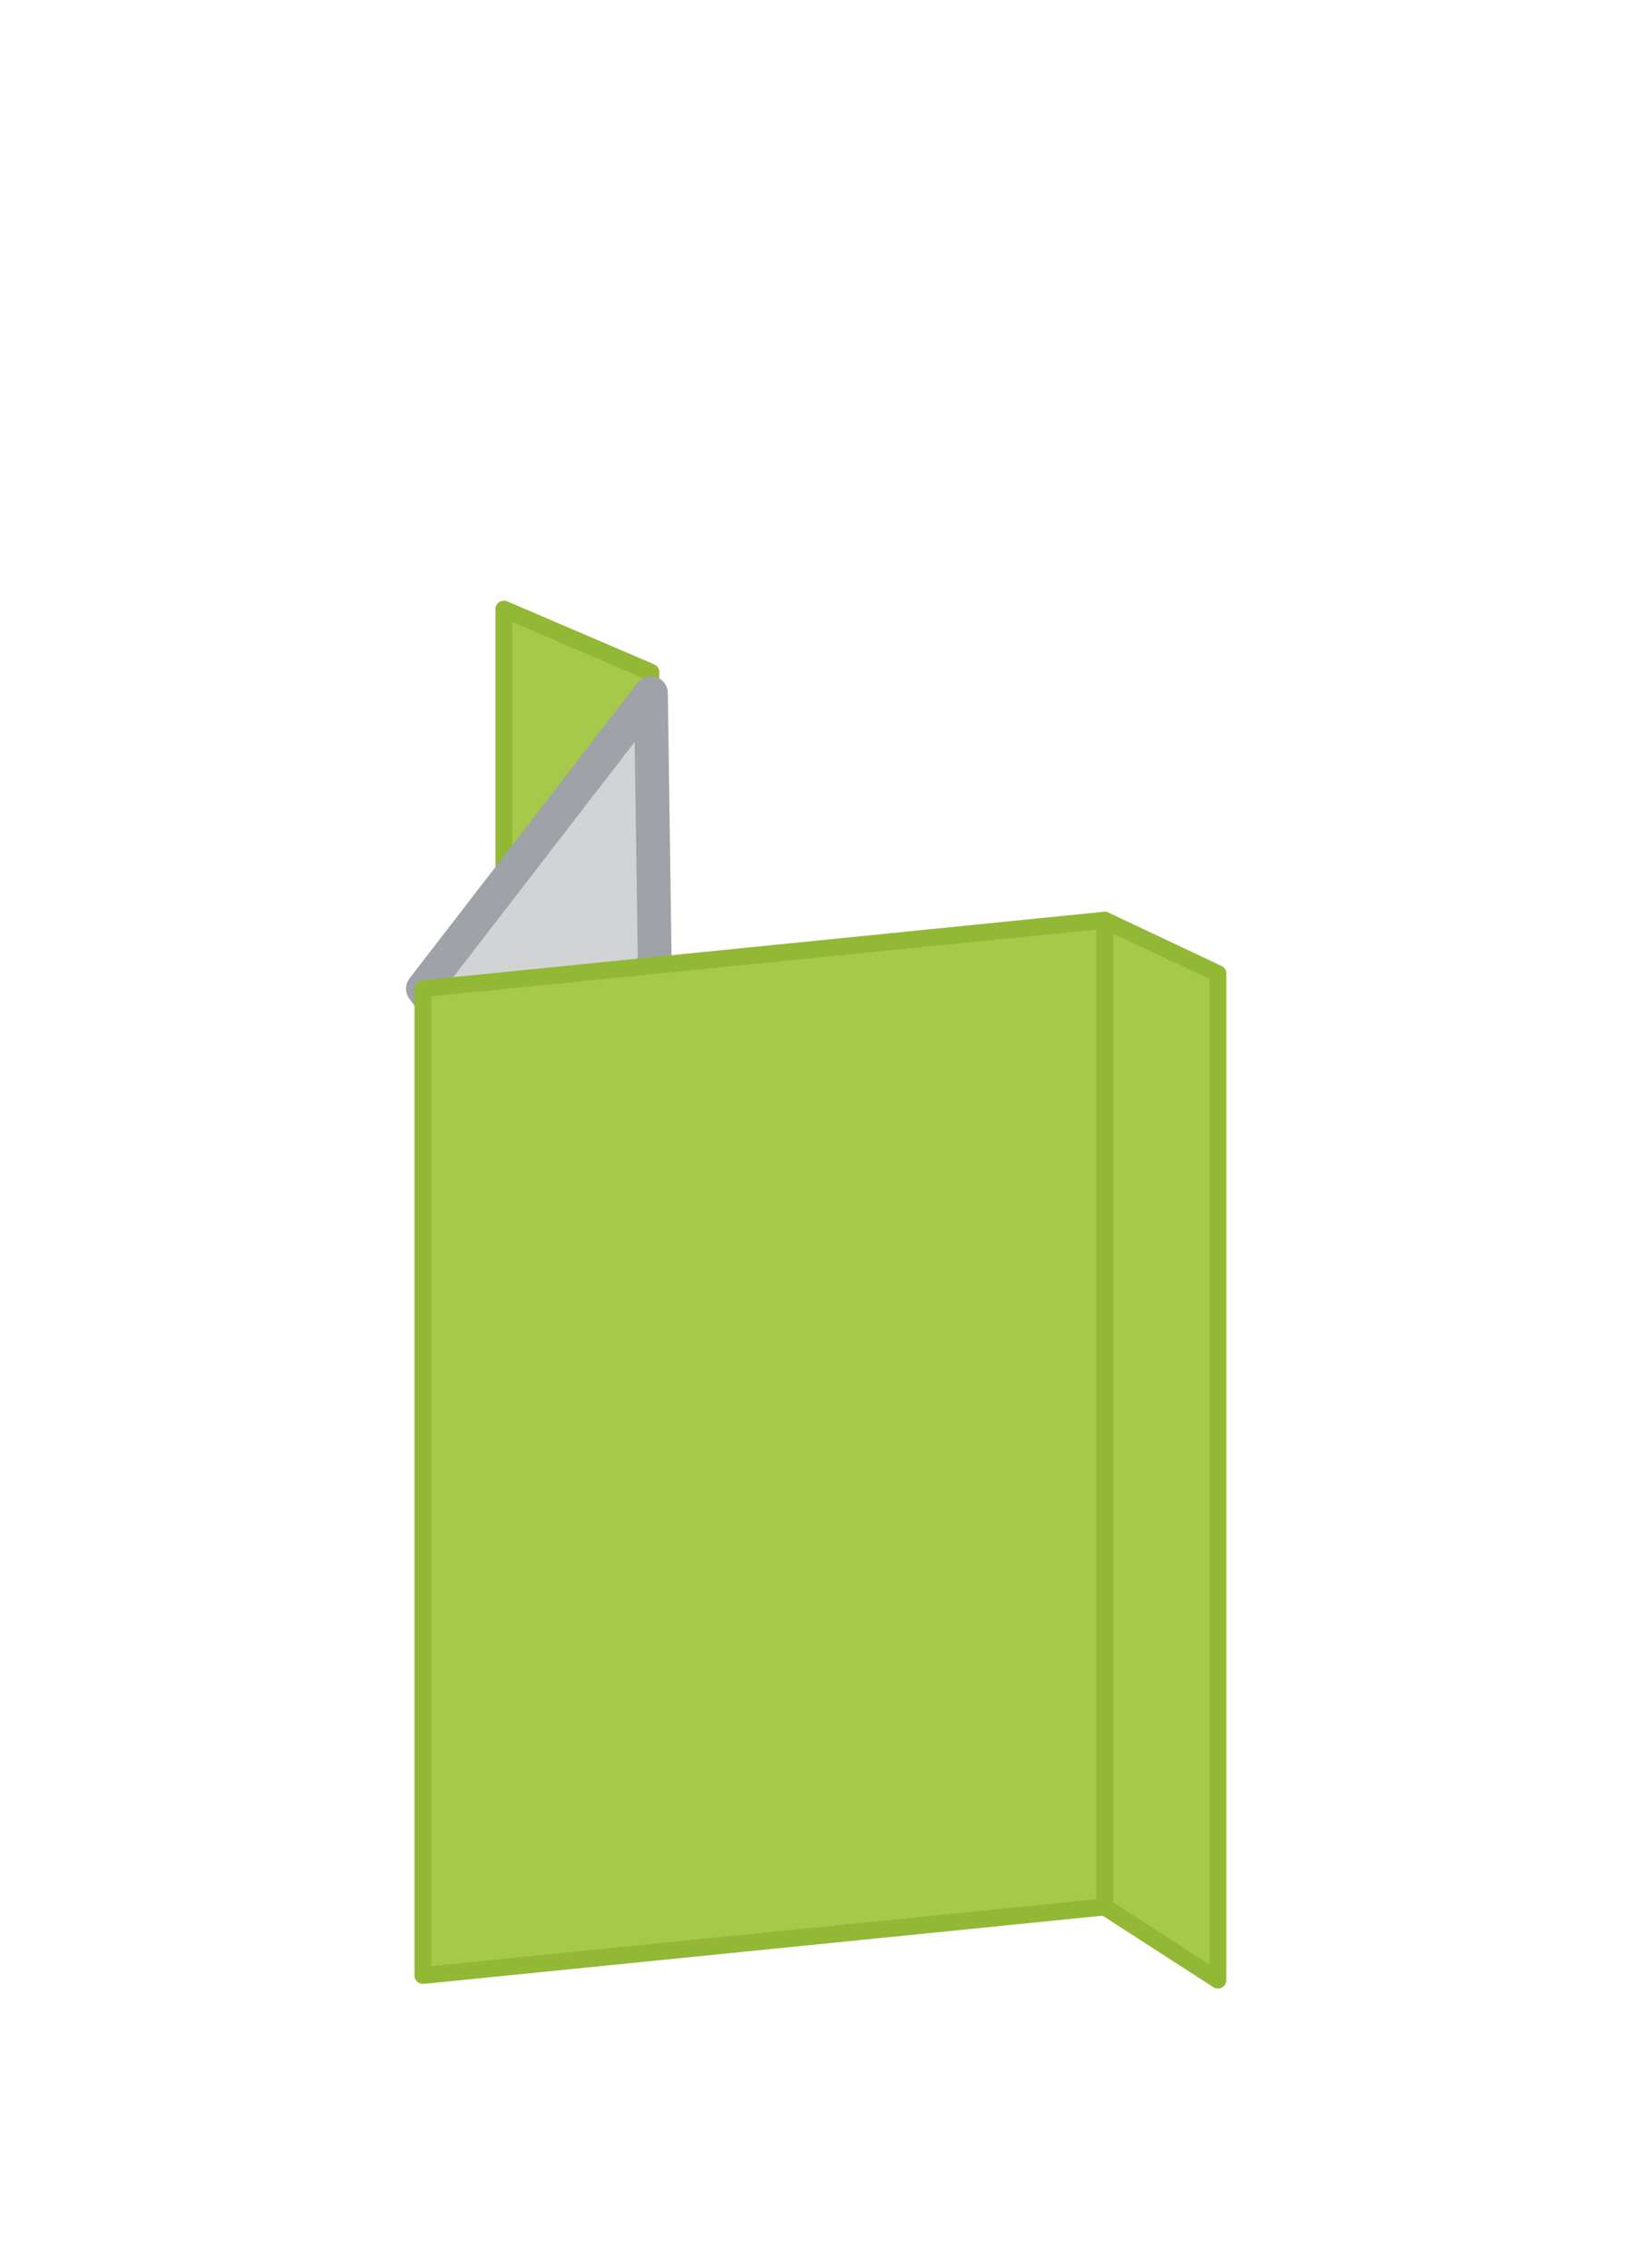 <svg id="makelaarsborden" xmlns="http://www.w3.org/2000/svg" width="97" height="134" viewBox="0 0 97 134">
<defs>
    <style>
      .cls-1 {
        fill: #A6C84B;
        stroke: #92B835;
        stroke-width: 1px;
      }

      .cls-1, .cls-2 {
        stroke-linejoin: round;
        fill-rule: evenodd;
      }

      .cls-2 {
        fill: #d2d3d5;
        stroke: #9fa2a7;
        stroke-width: 2px;
      }
    </style>
  </defs>
  <g id="makelaarsbord_tussen" data-name="makelaarsbord tussen">
    <path id="Rectangle_1_kopiëren_4" data-name="Rectangle 1 kopiëren 4" class="cls-1" d="M38.476,39.718l-8.689-3.724V52.132l4.884-1.808,3.8-8.123V39.718Z"/>
    <path class="cls-2" d="M38.476,40.96L25,58.423l7.254,9.718L38.7,56.8Z"/>
    <path class="cls-1" d="M71.99,57.529L65.3,54.373v58.309L71.99,117V57.529Z"/>
    <path id="Rectangle_1_copy" data-name="Rectangle 1 copy" class="cls-1" d="M65.3,54.373L25,58.423v58.308l40.3-4.049V54.373Z"/>
  </g>
</svg>
